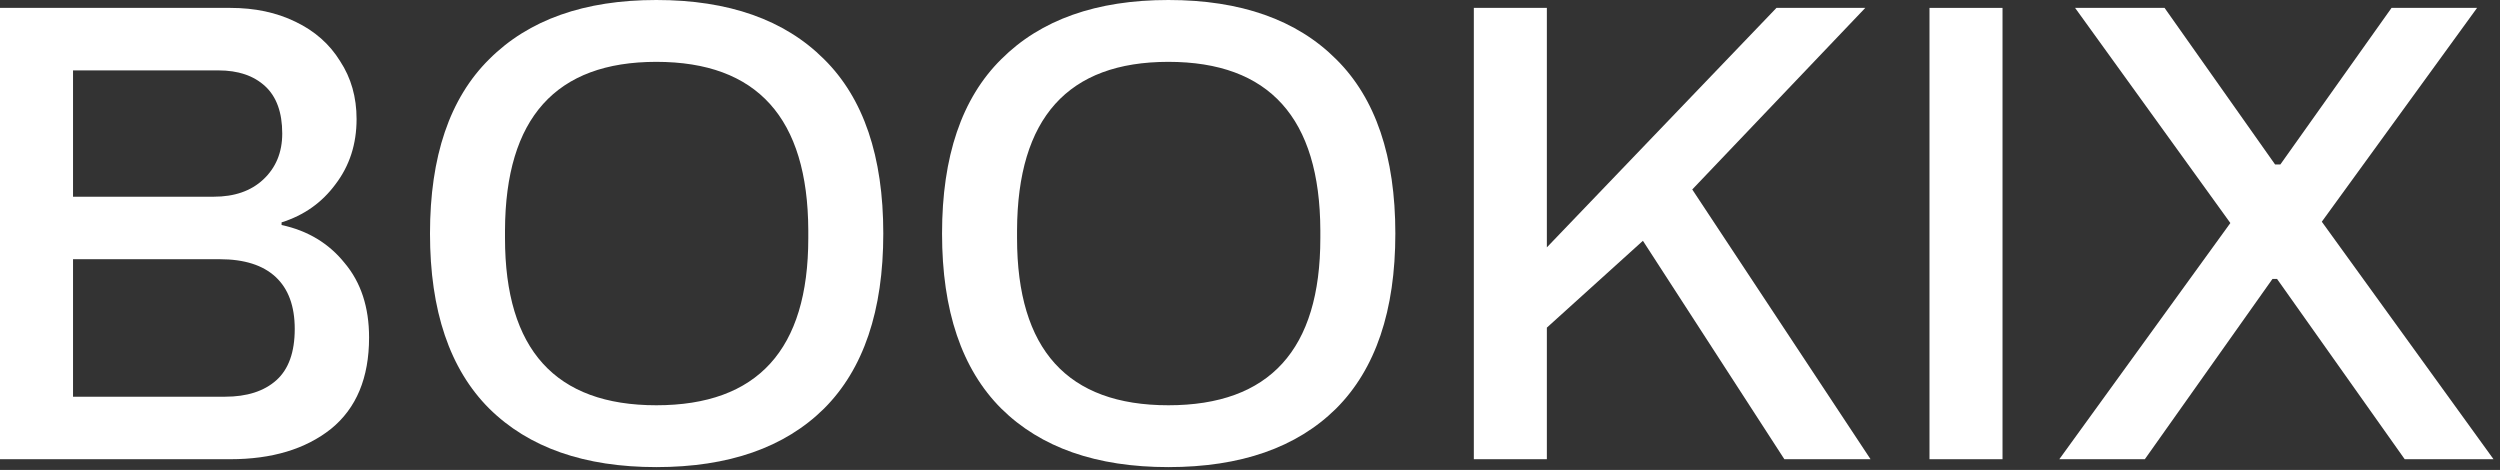 <svg width="133" height="25" viewBox="0 0 133 25" fill="none" xmlns="http://www.w3.org/2000/svg">
<rect x="0" y="0" width="133" height="25" fill="#333333" stroke="none"/>
<path d="M0 0.42H12.25C13.557 0.42 14.712 0.665 15.715 1.155C16.742 1.645 17.535 2.345 18.095 3.255C18.678 4.142 18.97 5.168 18.97 6.335C18.97 7.665 18.597 8.82 17.85 9.8C17.127 10.78 16.17 11.457 14.98 11.83V11.97C16.38 12.273 17.5 12.95 18.34 14C19.203 15.027 19.635 16.345 19.635 17.955C19.635 20.102 18.958 21.723 17.605 22.82C16.252 23.893 14.467 24.43 12.25 24.43H0V0.42ZM11.375 10.465C12.472 10.465 13.347 10.162 14 9.555C14.677 8.925 15.015 8.108 15.015 7.105C15.015 5.985 14.712 5.145 14.105 4.585C13.498 4.025 12.67 3.745 11.62 3.745H3.885V10.465H11.375ZM11.97 21.105C13.137 21.105 14.047 20.813 14.7 20.23C15.353 19.647 15.68 18.737 15.68 17.5C15.68 16.287 15.342 15.365 14.665 14.735C13.988 14.105 12.997 13.79 11.69 13.79H3.885V21.105H11.97Z" fill="white"/>
<path d="M34.916 24.85C31.089 24.85 28.126 23.812 26.026 21.735C23.926 19.635 22.876 16.532 22.876 12.425C22.876 8.318 23.926 5.227 26.026 3.15C28.126 1.05 31.089 0 34.916 0C38.766 0 41.741 1.05 43.841 3.15C45.941 5.227 46.991 8.318 46.991 12.425C46.991 16.532 45.941 19.635 43.841 21.735C41.741 23.812 38.766 24.85 34.916 24.85ZM34.916 21.56C40.306 21.56 43.001 18.597 43.001 12.67V12.25C42.977 6.277 40.282 3.29 34.916 3.29C29.572 3.29 26.889 6.277 26.866 12.25V12.67C26.866 18.597 29.549 21.56 34.916 21.56Z" fill="white"/>
<path d="M62.157 24.85C58.33 24.85 55.367 23.812 53.267 21.735C51.167 19.635 50.117 16.532 50.117 12.425C50.117 8.318 51.167 5.227 53.267 3.15C55.367 1.05 58.33 0 62.157 0C66.007 0 68.982 1.05 71.082 3.15C73.182 5.227 74.232 8.318 74.232 12.425C74.232 16.532 73.182 19.635 71.082 21.735C68.982 23.812 66.007 24.85 62.157 24.85ZM62.157 21.56C67.547 21.56 70.242 18.597 70.242 12.67V12.25C70.219 6.277 67.524 3.29 62.157 3.29C56.814 3.29 54.13 6.277 54.107 12.25V12.67C54.107 18.597 56.79 21.56 62.157 21.56Z" fill="white"/>
<path d="M78.408 0.42H82.293V13.16L94.508 0.42H99.233L90.028 10.08L99.513 24.43H94.928L87.403 12.81L82.293 17.43V24.43H78.408V0.42Z" fill="white"/>
<path d="M102.649 0.42H106.534V24.43H102.649V0.42Z" fill="white"/>
<path d="M118.655 11.865L110.395 0.42H115.155L121.035 8.75H121.315L127.23 0.42H131.78L123.52 11.795L132.655 24.43H127.93L121.14 14.84H120.895L114.105 24.43H109.555L118.655 11.865Z" fill="white"/>
</svg>